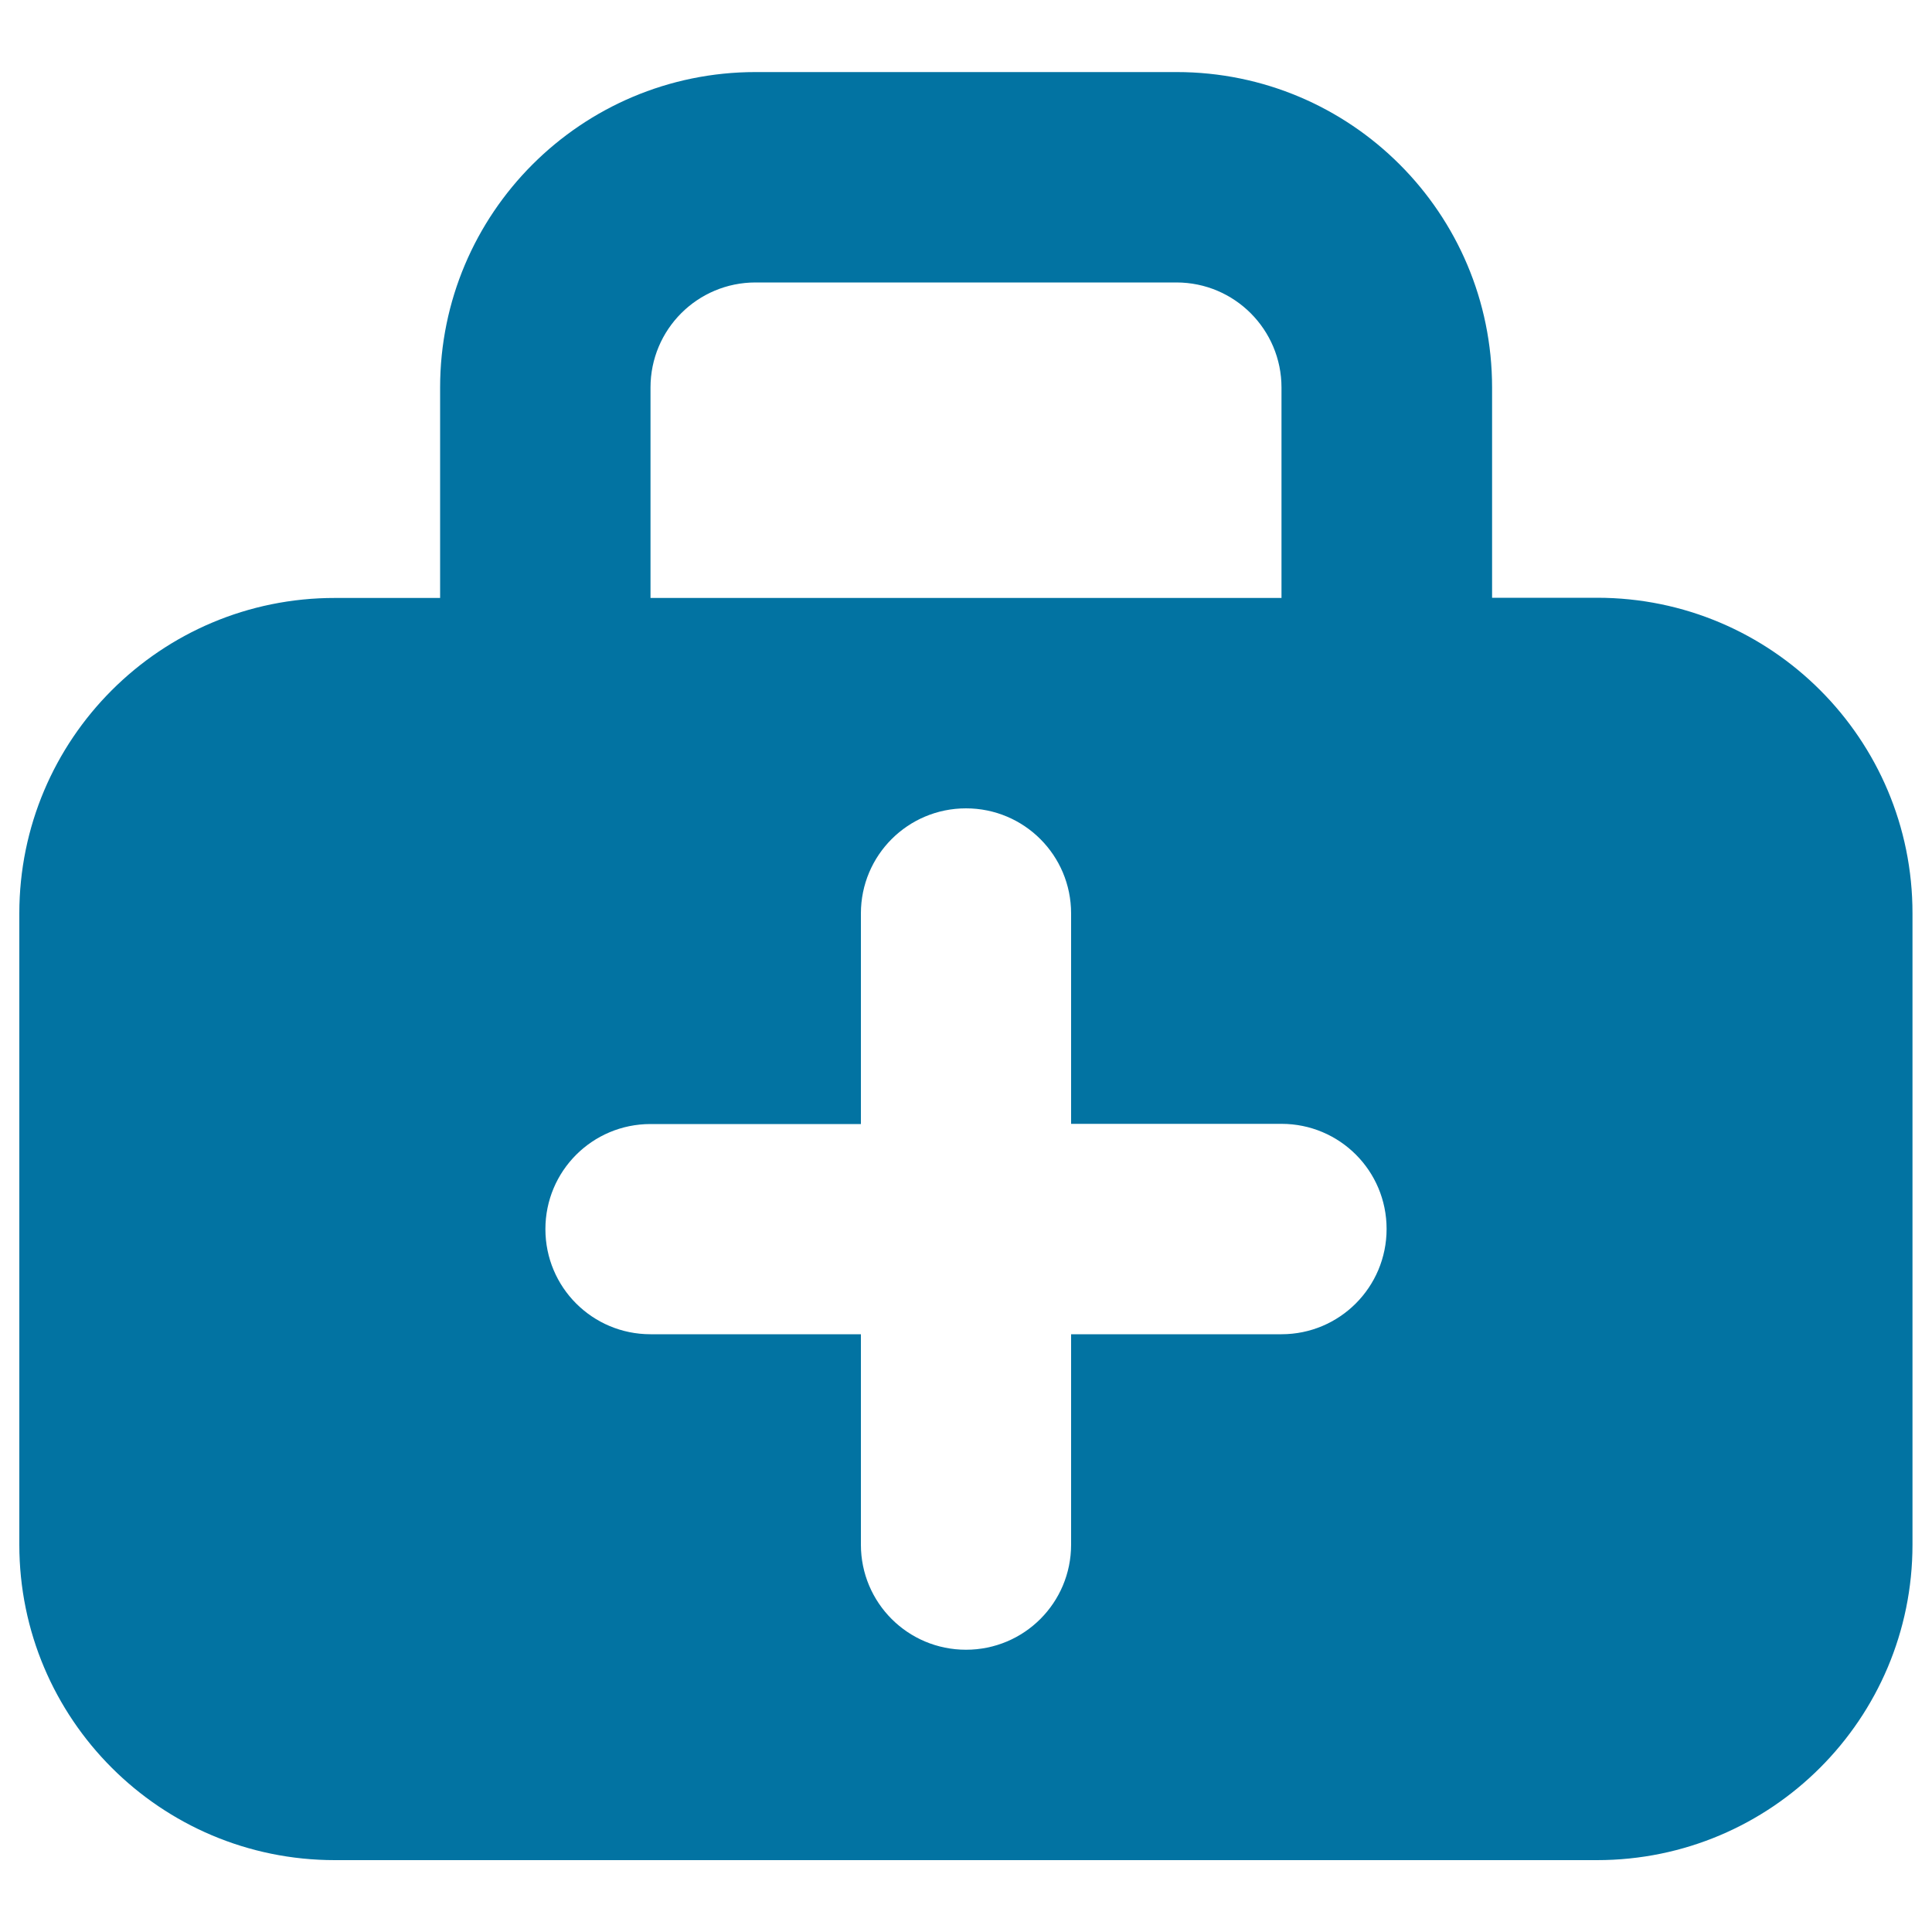 <svg xmlns="http://www.w3.org/2000/svg" viewBox="0 0 1000 1000" style="fill:#0273a2">
<title>Medical SVG icon</title>
<path d="M826.7,309.4h-54.4V200.6c0-90.2-73.1-163.3-163.3-163.3H391.1c-90.2,0-163.3,73.1-163.3,163.3v108.9h-54.4C83.1,309.4,10,382.6,10,472.8v326.7c0,90.2,73.1,163.3,163.3,163.3h653.3c90.2,0,163.3-73.1,163.3-163.3V472.8C990,382.6,916.9,309.4,826.7,309.4z M336.7,200.6c0-30.1,24.3-54.4,54.4-54.4h217.8c30.1,0,54.4,24.4,54.4,54.4v108.9H336.7V200.6z M663.3,690.6H554.4v108.9c0,30.1-24.3,54.4-54.4,54.4s-54.4-24.3-54.4-54.4V690.6H336.7c-30.1,0-54.4-24.3-54.4-54.4s24.3-54.4,54.4-54.4h108.9V472.8c0-30.1,24.3-54.4,54.4-54.4s54.4,24.3,54.4,54.4v108.9h108.9c30.1,0,54.4,24.3,54.4,54.4S693.4,690.6,663.3,690.6z"/>
</svg>